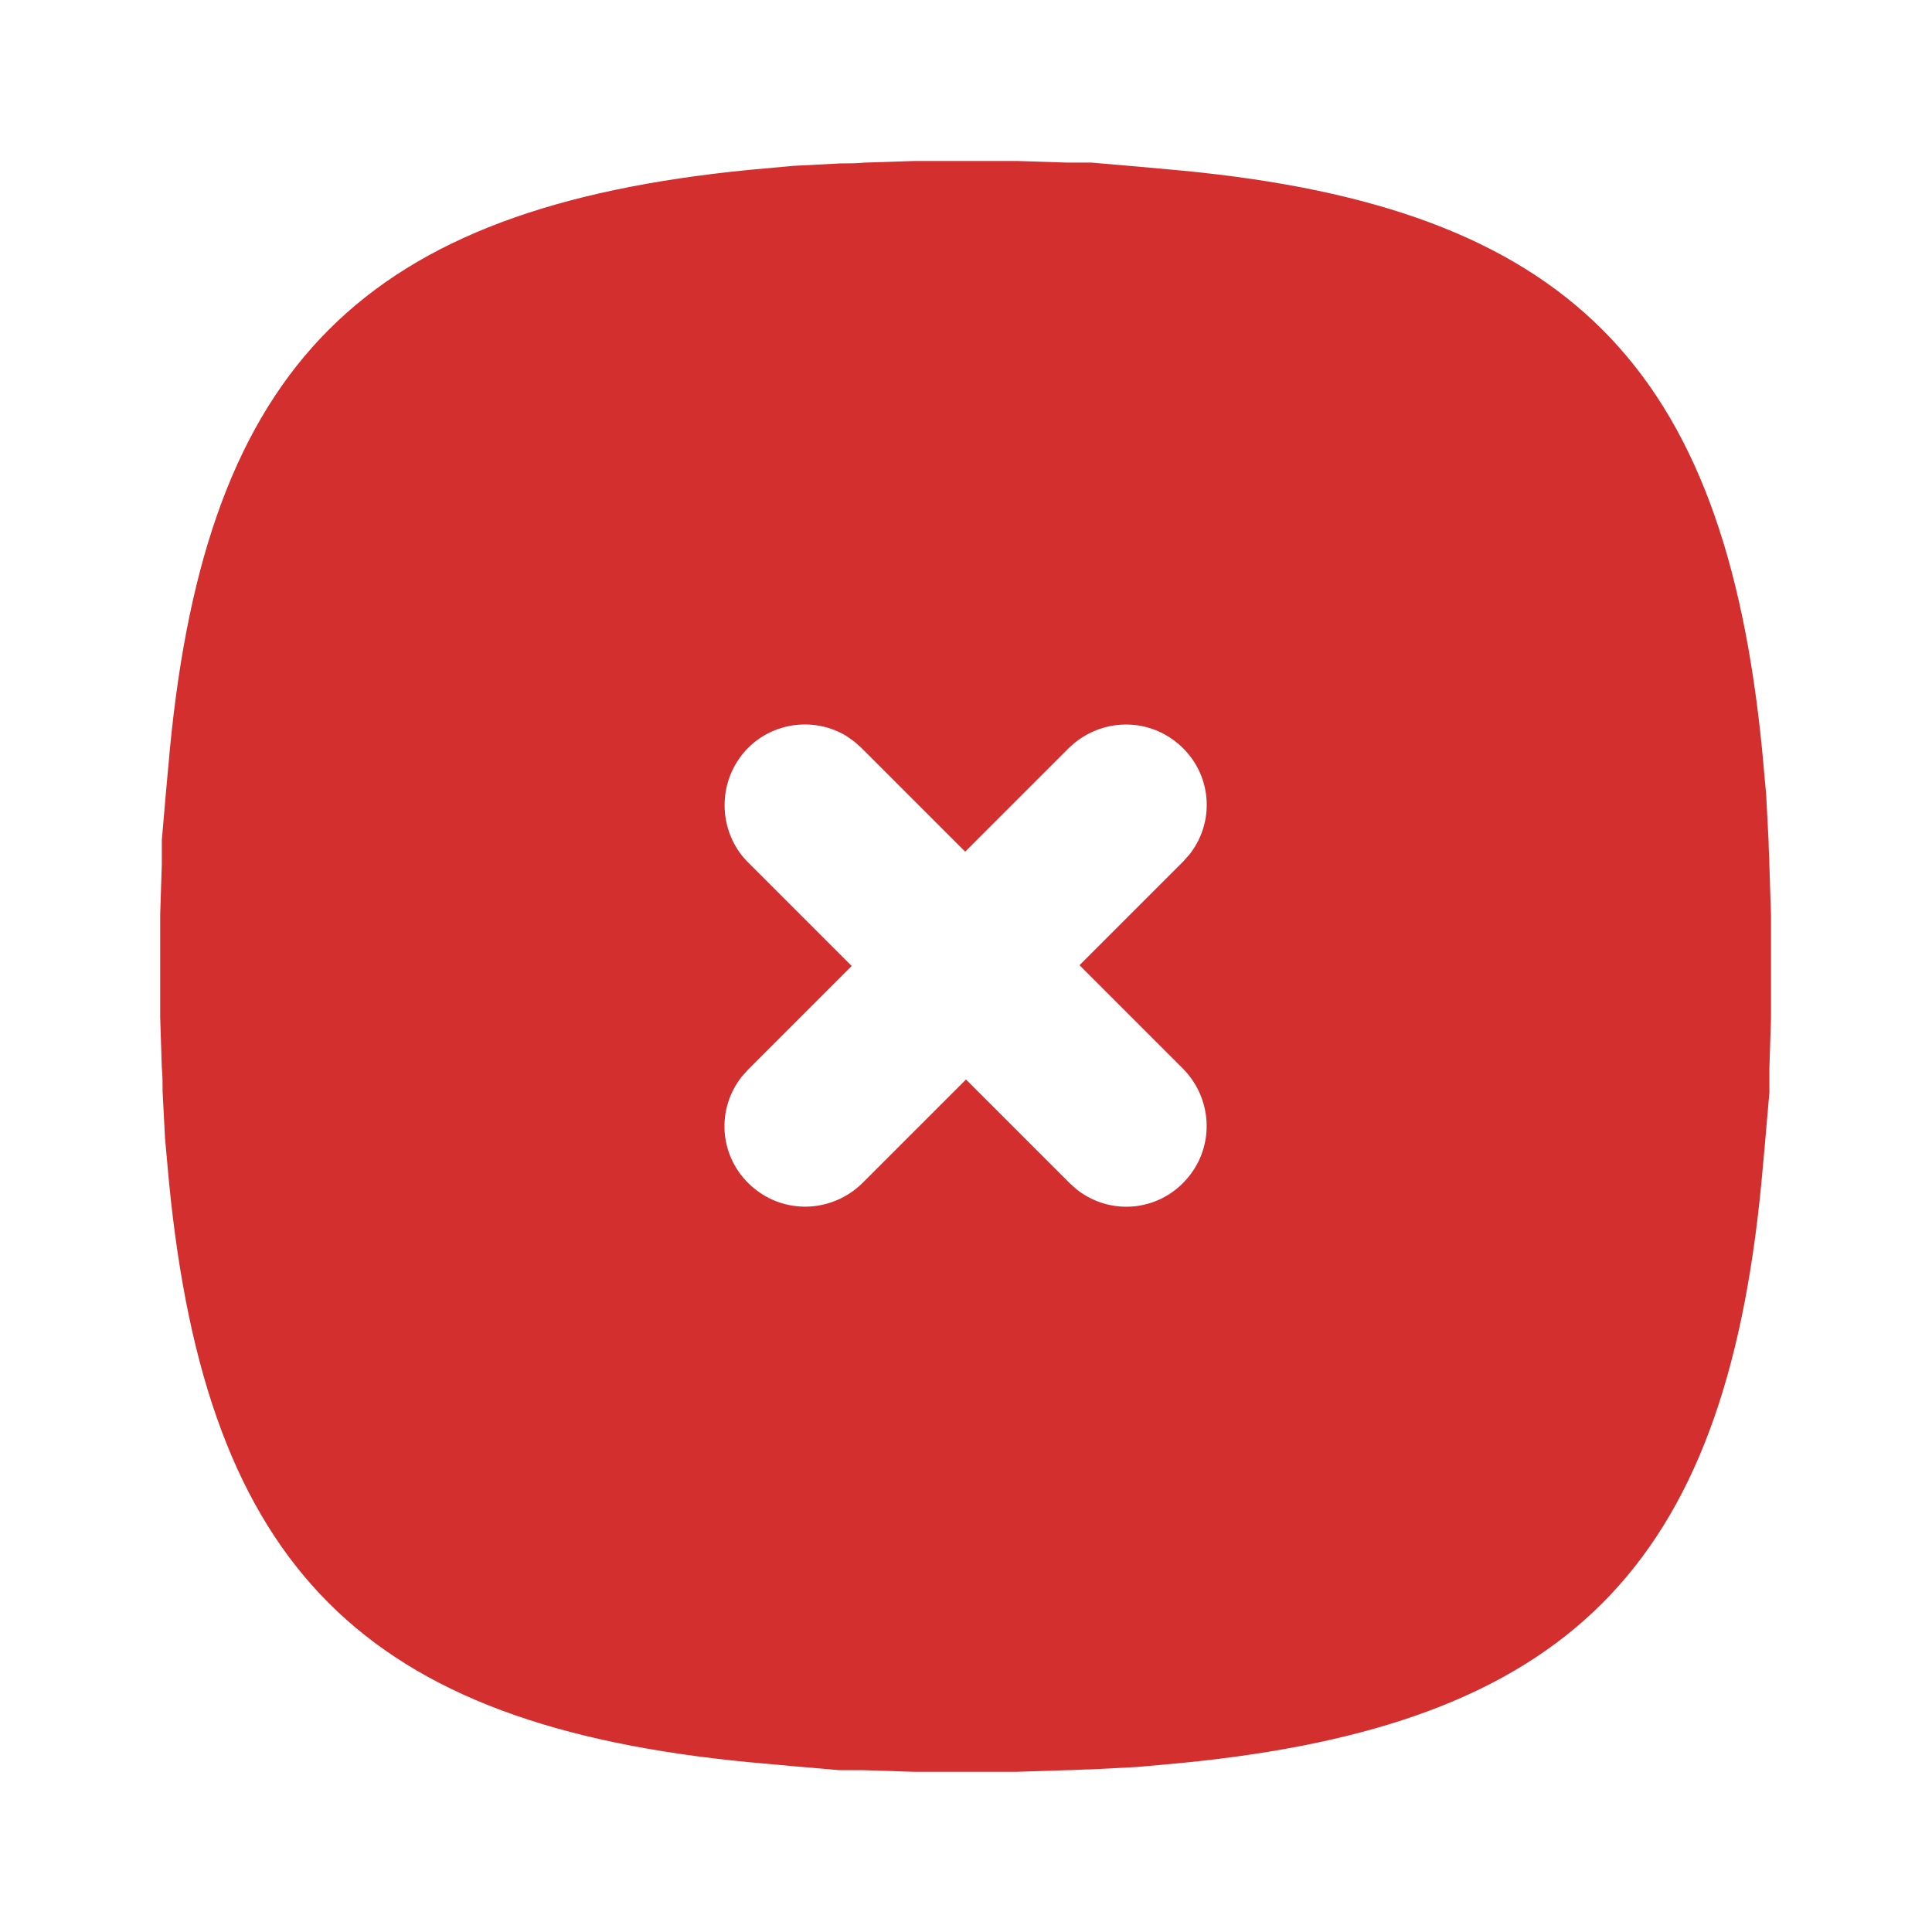 <?xml version="1.0" encoding="UTF-8"?> <svg xmlns="http://www.w3.org/2000/svg" id="_Слой_2" viewBox="0 0 24 24"><defs><style>.cls-1{fill:#d32f2f;}.cls-2{fill:none;}</style></defs><g id="_Слой_1-2"><path class="cls-2" d="M0,0h24v24H0V0Z"></path><path class="cls-1" d="M12,2h.32s.32,0,.32,0l.62.02h.3s.58.05.58.05l.55.05c4.78.46,6.73,2.41,7.2,7.2l.05.55.03.58c0,.1.01.2.01.3l.02.62v.64s0,.64,0,.64l-.02.62v.3s-.05.58-.05.58l-.05.55c-.46,4.78-2.41,6.73-7.2,7.2l-.55.05-.58.03c-.1,0-.2.01-.3.01l-.62.02h-.64s-.64,0-.64,0l-.62-.02h-.3s-.58-.05-.58-.05l-.55-.05c-4.78-.46-6.73-2.41-7.2-7.2l-.05-.55-.03-.58c0-.1,0-.2-.01-.3l-.02-.62c0-.21,0-.42,0-.64v-.32s0-.32,0-.32l.02-.62v-.3s.05-.58.05-.58l.05-.55c.46-4.78,2.41-6.73,7.2-7.2l.55-.05.58-.03c.1,0,.2,0,.3-.01l.62-.02c.21,0,.42,0,.64,0ZM10.51,9.14c-.47-.28-1.09-.13-1.37.35-.23.39-.17.9.15,1.22l1.29,1.29-1.29,1.29-.08.09c-.34.44-.26,1.06.18,1.4.4.31.96.27,1.32-.08l1.29-1.29,1.29,1.29.09.08c.44.34,1.06.26,1.4-.18.31-.4.27-.96-.08-1.32l-1.29-1.29,1.29-1.29.08-.09c.34-.44.26-1.06-.18-1.4-.4-.31-.96-.27-1.32.08l-1.29,1.29-1.29-1.29-.09-.08-.1-.07Z"></path></g></svg> 